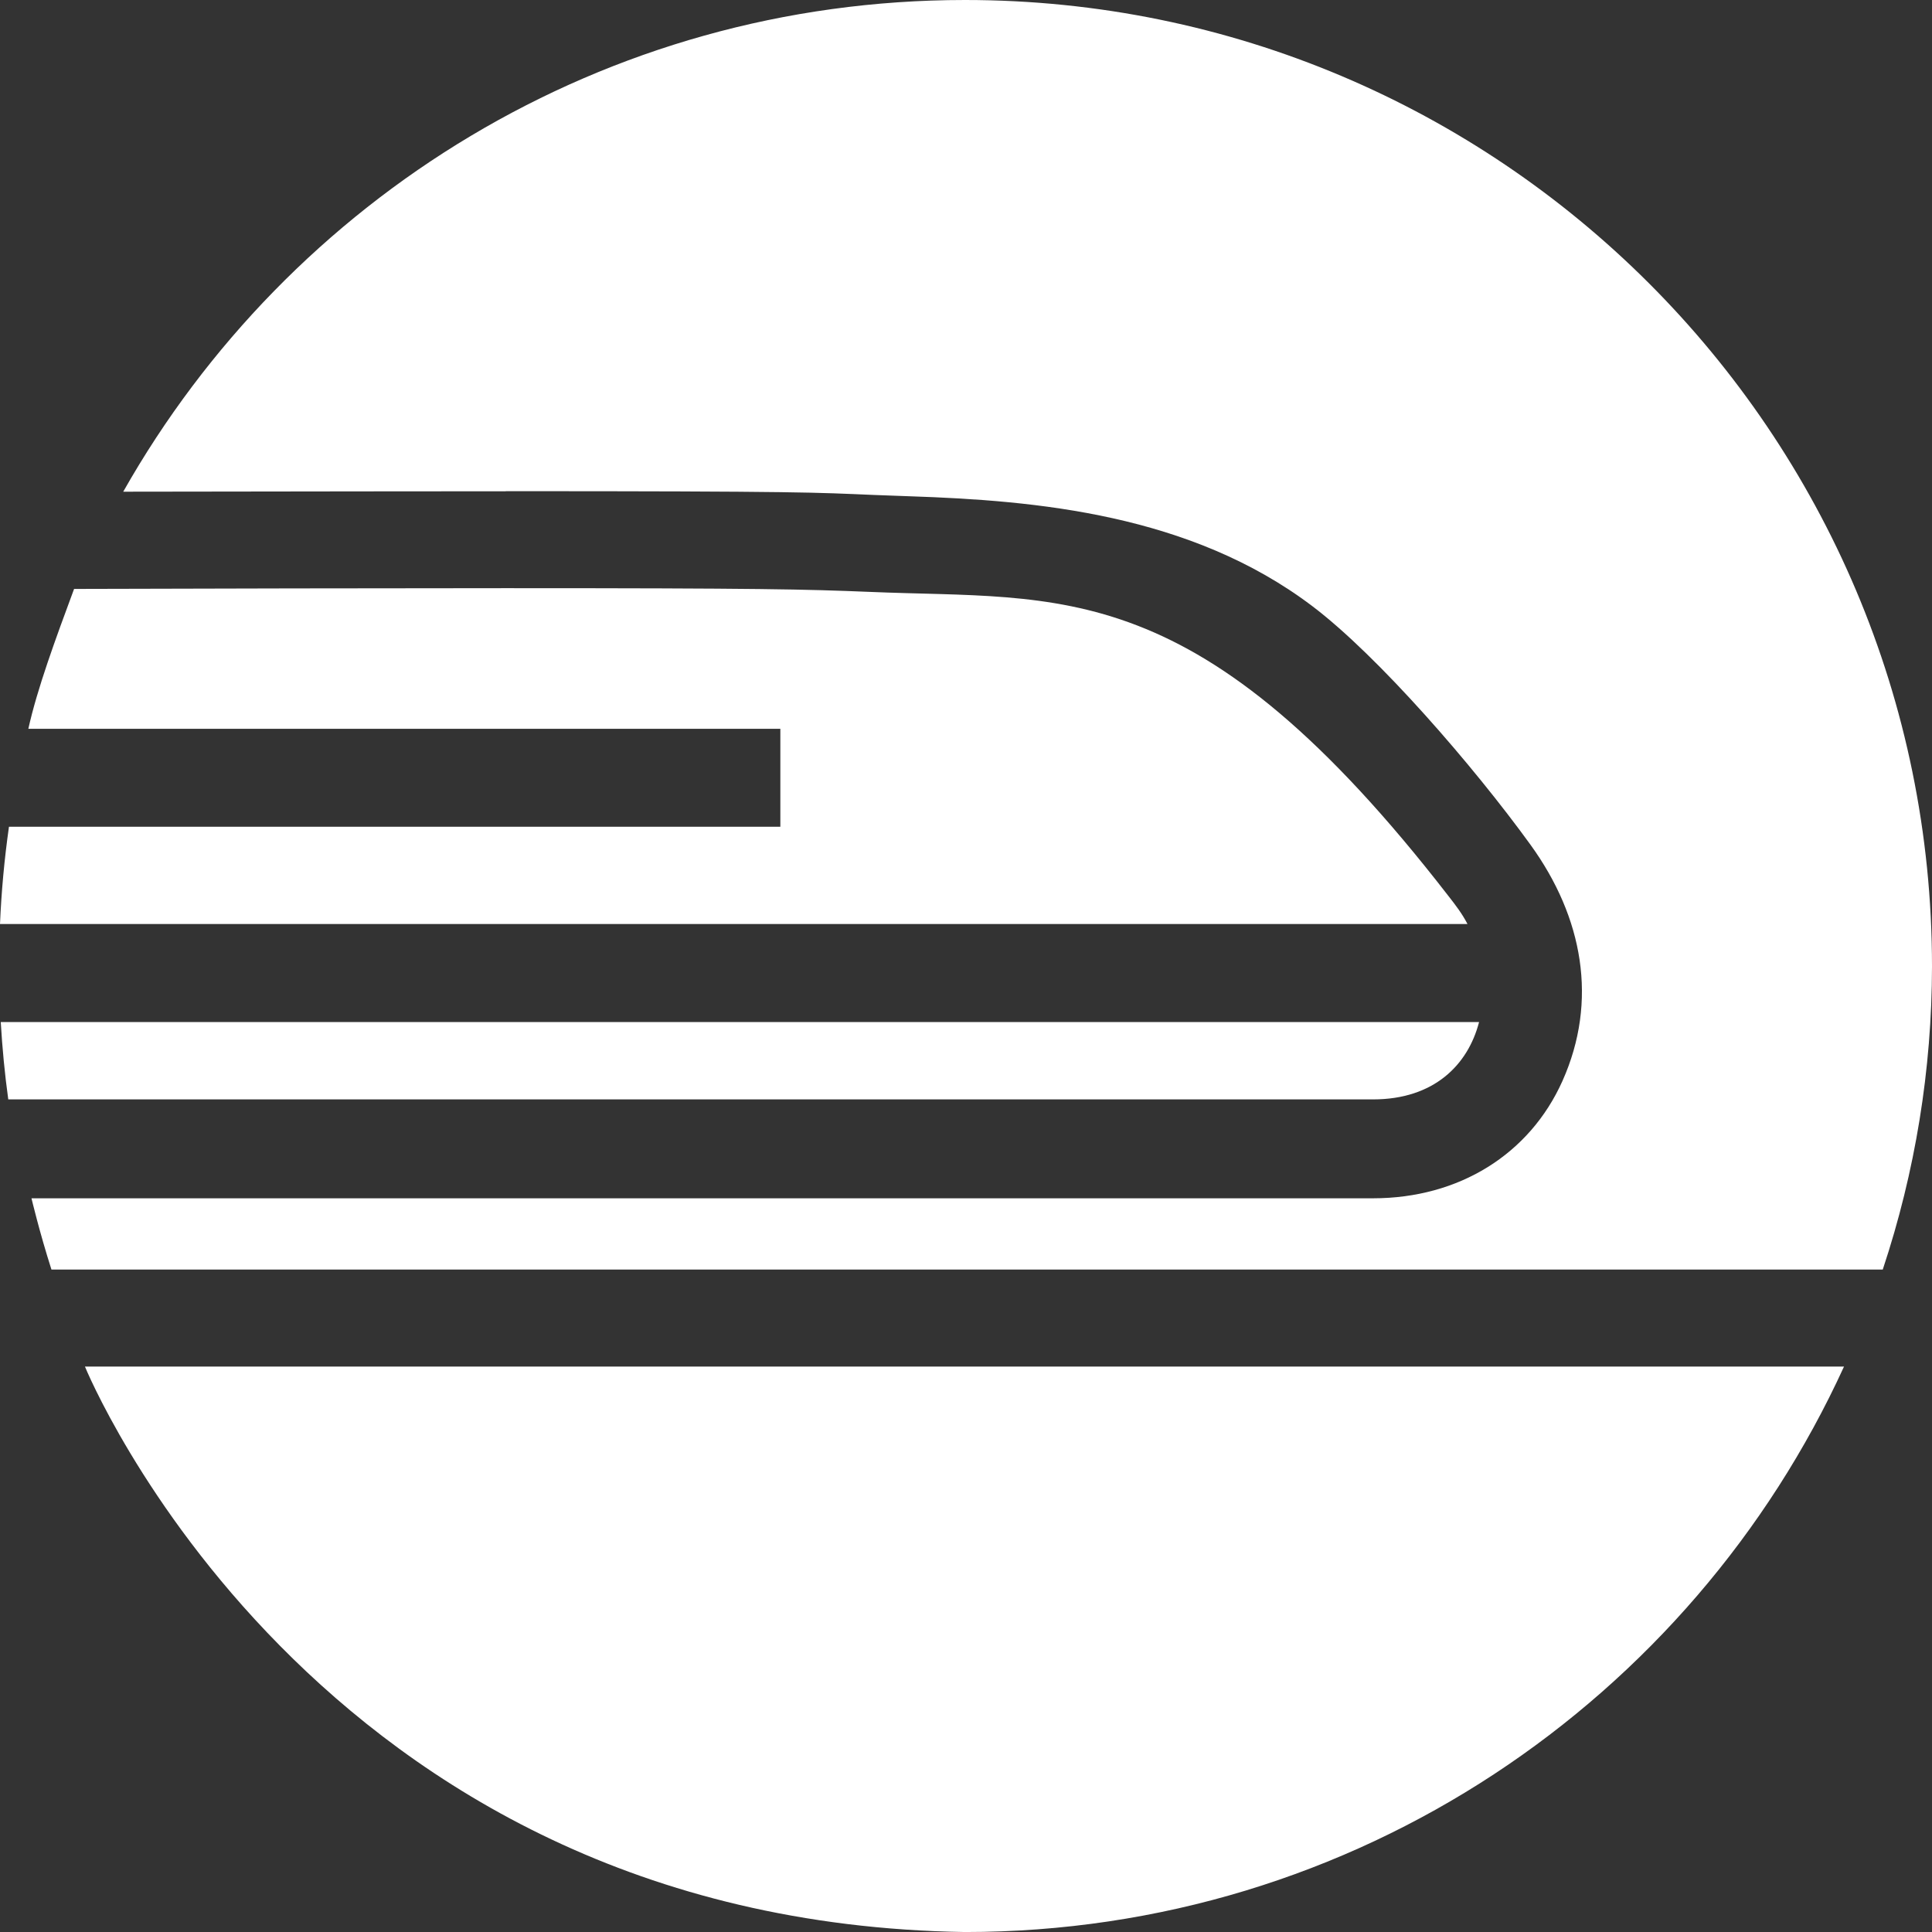 <svg width="64" height="64" viewBox="0 0 64 64" fill="none" xmlns="http://www.w3.org/2000/svg">
<rect x="0" y="0" width="64" height="64" fill="#333333" stroke="none"/>
<g clip-path="url(#clip0_1909_1278)">
<path d="M0.297 27.387C0.145 28.455 0.046 29.531 0 30.609H48.612C48.443 30.278 48.215 29.979 47.985 29.686C39.674 18.949 35.203 19.88 28.808 19.607C26.676 19.52 25.23 19.484 16.744 19.484C12.201 19.484 7.263 19.496 2.454 19.509C1.832 21.189 1.232 22.818 0.939 24.142H25.85V27.387H0.297ZM48.996 33.857H0.025C0.076 34.723 0.157 35.577 0.274 36.419H45.485C47.501 36.419 48.629 35.276 48.996 33.857ZM2.814 45.27C2.814 45.27 10.309 63.674 31.966 64.001C44.911 64.001 56.033 56.313 61.085 45.27H2.814Z" fill="white"/>
<path d="M31.966 0C19.997 0 9.582 6.572 4.082 16.288C8.38 16.279 16.751 16.274 16.751 16.274H16.753V16.271C26.647 16.271 27.015 16.315 28.948 16.396L30.144 16.44C34.313 16.579 39.437 17.026 43.469 20.077C45.657 21.731 48.817 25.383 50.7 27.984C52.442 30.39 52.943 33.157 51.759 35.807C50.669 38.242 48.324 39.695 45.485 39.695H1.043C1.043 39.695 1.308 40.817 1.704 42.055H62.369C63.446 38.816 63.997 35.426 64 32.014C64.001 14.335 49.658 0 31.966 0Z" fill="white"/>
</g>
<defs>
<clipPath id="clip0_1909_1278">
<rect width="64" height="64" fill="white"/>
</clipPath>
</defs>
</svg>
